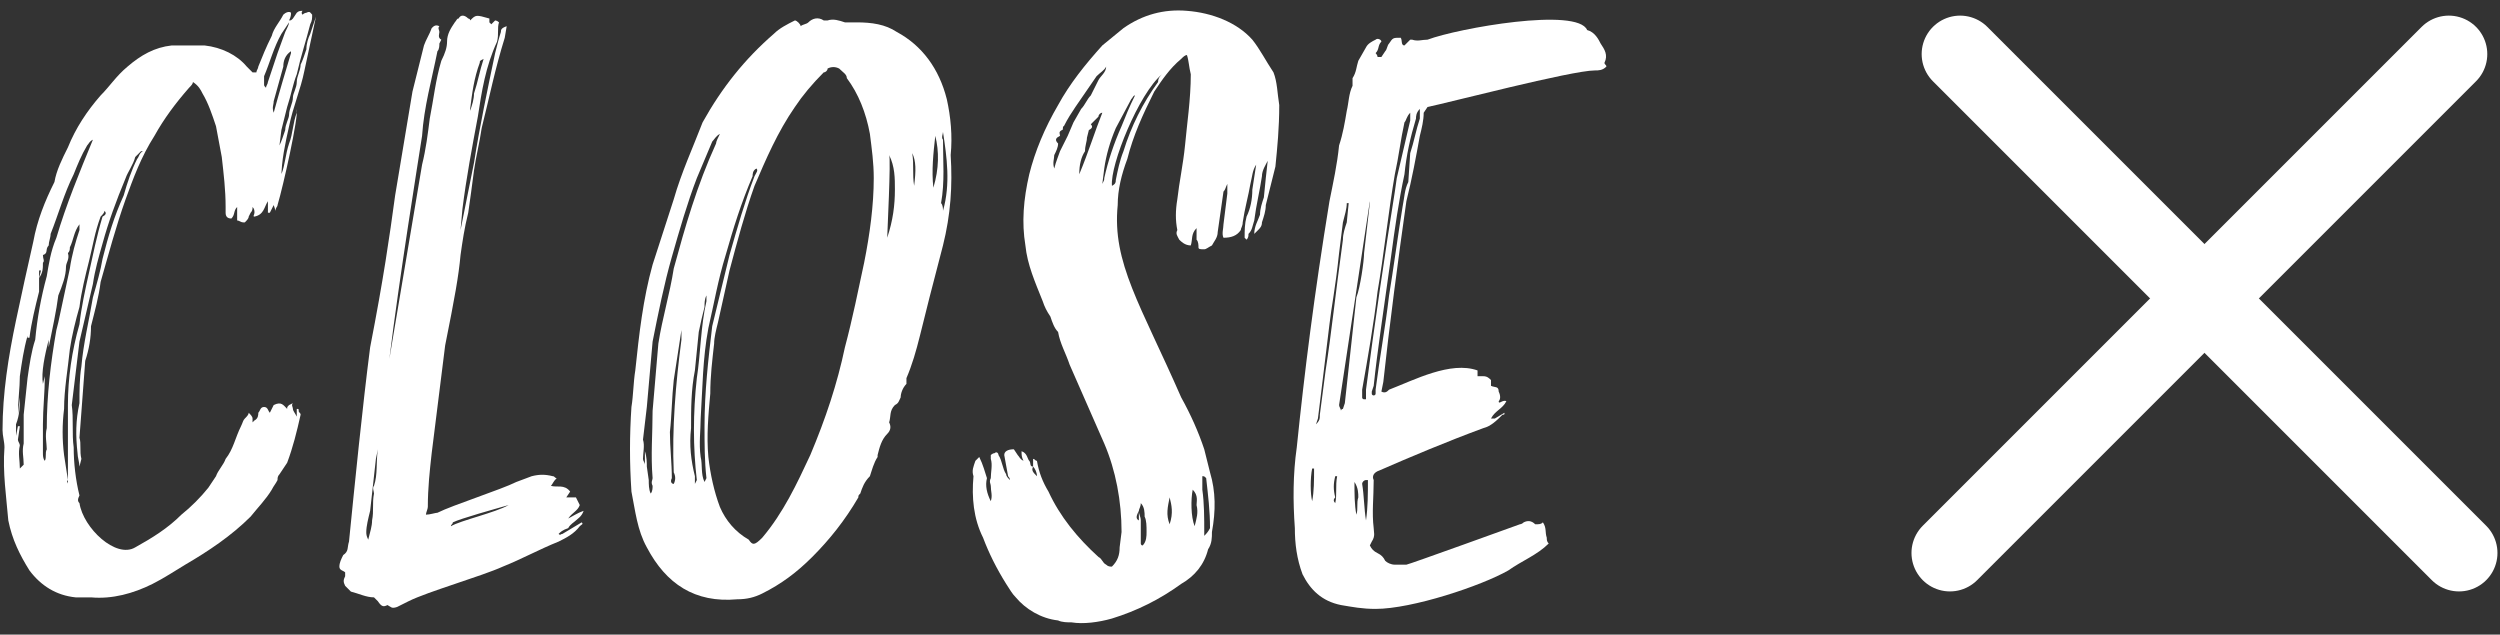 <svg width="130" height="33" viewBox="0 0 130 33" fill="none" xmlns="http://www.w3.org/2000/svg">
<rect x="0" y="0" width="130" height="33" fill="#333333" stroke="none"/>
<path d="M80.232 27.163C80.432 27.463 80.332 27.663 80.432 27.963C80.432 28.063 80.432 28.163 80.532 28.263C79.932 28.863 79.132 29.163 78.432 29.663C77.032 30.463 73.432 31.663 71.532 31.663C70.832 31.663 70.332 31.563 69.732 31.463C68.732 31.263 68.132 30.663 67.732 29.863C67.432 29.063 67.332 28.263 67.332 27.463C67.232 26.063 67.232 24.663 67.432 23.263C67.832 19.363 68.332 15.363 69.132 10.463C69.332 9.463 69.532 8.563 69.632 7.563C69.832 6.963 69.932 6.363 70.032 5.763C70.132 5.363 70.132 4.863 70.332 4.463V4.063C70.532 3.763 70.532 3.463 70.632 3.163L71.032 2.463C71.132 2.263 71.332 2.163 71.532 2.063C71.632 1.963 71.832 2.063 71.832 2.163C71.632 2.363 71.732 2.563 71.532 2.763C71.532 2.763 71.632 2.863 71.632 2.963H71.832L72.032 2.663C72.132 2.563 72.132 2.363 72.232 2.263C72.432 1.963 72.432 1.963 72.832 1.963C72.932 2.063 72.832 2.363 73.032 2.363L73.332 2.063H73.432C73.732 2.163 73.932 2.063 74.232 2.063C75.832 1.463 82.032 0.363 82.532 1.563C82.932 1.663 83.132 2.063 83.232 2.263C83.432 2.563 83.632 2.863 83.432 3.263C83.432 3.363 83.532 3.363 83.532 3.463C83.332 3.663 83.132 3.663 82.932 3.663C81.732 3.663 75.232 5.363 74.232 5.563L74.032 5.863C74.032 6.263 73.932 6.663 73.832 7.063C73.632 8.163 73.432 9.263 73.132 10.463C72.732 13.263 72.232 17.063 71.932 19.863L71.832 20.363C72.032 20.463 72.132 20.363 72.232 20.263C73.532 19.763 75.432 18.763 76.832 19.263C76.832 19.363 76.832 19.463 76.832 19.563H77.132C77.332 19.563 77.432 19.663 77.532 19.763V20.063C77.732 20.163 77.932 20.063 77.932 20.363C78.032 20.563 78.032 20.763 77.932 20.863C77.932 21.063 78.132 20.763 78.332 20.863C78.132 21.263 77.732 21.363 77.532 21.763H77.732L78.232 21.463C78.232 21.563 78.232 21.563 78.132 21.563C77.832 21.863 77.532 22.163 77.132 22.263C75.232 22.963 73.332 23.763 71.732 24.463C71.432 24.563 71.332 24.763 71.432 24.963C71.432 25.863 71.332 26.663 71.432 27.463C71.432 27.663 71.532 27.863 71.332 28.163L71.232 28.363C71.332 28.563 71.432 28.663 71.632 28.763C71.832 28.863 71.932 28.963 72.032 29.163C72.132 29.263 72.332 29.363 72.532 29.363H73.132C73.232 29.363 79.032 27.263 79.032 27.263C79.032 27.263 79.132 27.263 79.232 27.163C79.432 27.063 79.632 27.063 79.832 27.263C80.032 27.263 80.132 27.263 80.232 27.163ZM71.332 20.463C71.332 20.563 71.432 20.563 71.432 20.563C71.432 20.563 71.532 20.563 71.532 20.463V20.263C71.732 18.663 72.032 17.063 72.232 15.363C72.432 14.163 72.732 11.963 72.932 10.763C73.032 10.263 73.032 9.863 73.232 9.463L73.332 7.963C73.532 7.363 73.632 6.763 73.832 6.163V5.663C73.632 5.863 73.632 6.063 73.632 6.163C73.332 7.163 73.132 8.063 73.032 9.063C72.732 10.463 72.532 11.863 72.332 13.363C71.932 16.263 71.632 18.163 71.432 20.063L71.332 20.363V20.463ZM70.932 20.763H71.032V20.263C71.432 17.163 72.032 13.063 72.532 9.963L72.632 9.263L73.332 6.263V5.863C73.132 6.063 73.132 6.263 73.032 6.363C72.832 7.263 72.732 8.163 72.532 9.063C72.232 10.763 71.932 13.463 71.632 15.163C71.432 16.863 71.132 18.563 70.832 20.263V20.663C70.832 20.763 70.932 20.763 70.932 20.763ZM69.732 21.363C69.732 21.263 69.832 21.263 69.832 21.263L69.932 20.963L70.532 15.463C70.732 14.963 70.932 13.563 70.932 13.163L71.232 10.563V10.463L69.632 21.063C69.632 21.163 69.732 21.263 69.732 21.363ZM70.132 10.563H70.032C70.032 10.863 69.932 11.163 69.832 11.563L69.632 13.163C69.432 15.063 69.232 15.963 69.132 16.863L68.632 20.963L68.532 21.763L68.432 22.063C68.632 21.863 68.632 21.763 68.632 21.563L68.932 19.263C69.232 17.363 69.432 15.363 69.832 12.463C69.832 12.163 69.932 11.863 70.032 11.563L70.132 10.563ZM68.232 24.363C68.132 24.863 68.132 25.663 68.232 26.063C68.332 25.563 68.332 24.963 68.332 24.363H68.232ZM69.432 25.863C69.332 25.963 69.332 26.063 69.432 26.163C69.532 25.763 69.432 25.263 69.532 24.763H69.432C69.332 25.163 69.332 25.463 69.432 25.863ZM70.832 25.163C70.932 25.763 70.932 26.463 71.032 27.063C71.132 26.363 71.132 25.663 71.132 24.963H71.032C70.932 24.963 70.832 25.063 70.832 25.163ZM70.432 25.063C70.432 25.663 70.432 26.263 70.532 26.763C70.632 26.463 70.532 26.163 70.632 25.863C70.632 25.663 70.632 25.363 70.432 25.063Z" fill="white"/>
<path d="M66.521 5.463C66.521 6.663 66.421 7.663 66.321 8.663L65.821 10.663C65.821 10.963 65.721 11.263 65.621 11.563C65.621 11.763 65.521 11.863 65.421 11.963C65.321 12.063 65.321 12.063 65.221 12.163C65.221 11.763 65.421 11.463 65.521 11.163C65.521 10.863 65.621 10.563 65.721 10.263L65.821 9.263L65.921 8.363C65.821 8.563 65.621 8.863 65.621 9.163C65.521 9.863 65.321 10.663 65.221 11.463C65.121 11.763 65.121 11.963 64.921 12.163C64.921 12.263 64.921 12.363 64.821 12.463L64.721 12.363C64.721 11.963 64.721 11.663 64.821 11.263C65.021 10.863 65.121 10.363 65.121 9.863L65.321 8.563C65.121 8.863 65.121 9.163 65.021 9.563C64.921 10.163 64.721 10.863 64.621 11.563C64.621 11.763 64.521 11.863 64.521 11.963C64.321 12.263 64.021 12.363 63.621 12.363C63.521 12.163 63.621 11.863 63.621 11.663L63.821 10.063C63.821 9.863 63.821 9.763 63.821 9.563C63.721 9.763 63.721 9.863 63.621 9.963L63.421 11.363L63.321 12.063C63.321 12.363 63.121 12.563 63.021 12.763C62.821 12.863 62.721 12.963 62.621 12.963C62.421 12.963 62.321 12.963 62.321 12.863C62.321 12.763 62.321 12.563 62.221 12.463C62.221 12.263 62.221 12.063 62.221 11.863C61.921 12.163 62.021 12.463 61.921 12.763C61.621 12.763 61.421 12.563 61.321 12.463C61.221 12.263 61.121 12.163 61.221 11.963C61.121 11.463 61.121 10.963 61.221 10.363C61.321 9.463 61.521 8.563 61.621 7.563C61.721 6.463 61.921 5.163 61.921 3.863C61.821 3.463 61.821 3.163 61.721 2.863C61.621 2.863 61.521 2.963 61.421 3.063C60.821 3.563 60.421 4.163 60.021 4.763C59.421 5.963 58.921 7.063 58.621 8.263C58.321 9.063 58.121 9.863 58.121 10.663C57.821 13.663 59.321 15.863 61.421 20.663C61.921 21.563 62.321 22.463 62.621 23.363C62.721 23.763 62.821 24.163 62.921 24.563C63.221 25.563 63.221 26.563 63.021 27.663C63.021 27.963 63.021 28.263 62.821 28.563C62.621 29.363 62.121 29.963 61.421 30.363C60.321 31.163 59.121 31.763 57.821 32.163C57.121 32.363 56.321 32.463 55.721 32.363C55.521 32.363 55.221 32.363 55.021 32.263C54.121 32.163 53.321 31.663 52.821 31.063C52.621 30.863 52.521 30.663 52.321 30.363C51.821 29.563 51.421 28.763 51.121 27.963C50.621 26.963 50.521 25.863 50.621 24.763C50.521 24.463 50.621 24.263 50.721 23.963L50.921 23.763C51.121 24.163 51.221 24.563 51.321 24.863C51.221 25.263 51.321 25.663 51.521 26.063C51.621 25.763 51.521 25.563 51.521 25.263C51.521 25.163 51.421 25.063 51.521 24.863C51.521 24.563 51.621 24.163 51.521 23.863V23.663C51.521 23.663 51.621 23.563 51.721 23.563C51.821 23.463 51.921 23.563 51.921 23.663C52.121 23.963 52.121 24.363 52.321 24.663C52.321 24.763 52.421 24.863 52.521 24.963C52.521 24.963 52.521 24.863 52.421 24.763L52.221 23.663C52.221 23.463 52.421 23.363 52.721 23.363L52.921 23.663C53.021 23.763 53.021 23.863 53.221 23.963C53.121 23.763 53.121 23.663 53.121 23.463C53.421 23.563 53.421 23.863 53.521 23.963C53.621 24.063 53.521 24.263 53.721 24.263C53.621 24.463 53.721 24.563 53.921 24.763C53.921 24.563 53.821 24.363 53.721 24.263V23.863C53.821 23.863 53.821 23.963 53.921 23.963C54.021 24.563 54.221 25.063 54.521 25.563C55.121 26.863 56.021 27.963 57.121 28.963C57.321 29.063 57.321 29.263 57.521 29.363C57.621 29.463 57.721 29.463 57.821 29.463C58.121 29.163 58.221 28.863 58.221 28.463L58.321 27.663C58.321 26.063 58.021 24.463 57.421 23.063L55.621 18.963C55.421 18.363 55.121 17.863 55.021 17.263C54.821 17.063 54.721 16.763 54.621 16.463C54.421 16.163 54.321 15.963 54.221 15.663C53.821 14.663 53.421 13.763 53.321 12.763C53.121 11.563 53.221 10.363 53.521 9.063C53.821 7.863 54.321 6.663 55.021 5.463C55.621 4.363 56.421 3.363 57.321 2.363L58.421 1.463C59.421 0.763 60.521 0.463 61.721 0.563C63.021 0.663 64.321 1.163 65.121 2.063C65.521 2.563 65.821 3.163 66.221 3.763C66.421 4.263 66.421 4.863 66.521 5.463ZM56.221 5.663C56.421 5.463 56.521 5.163 56.721 4.963L57.121 4.163C57.221 3.963 57.521 3.763 57.521 3.463C57.421 3.663 57.221 3.763 57.021 3.963L55.921 5.563C55.721 5.863 55.521 6.163 55.321 6.563C55.221 6.563 55.321 6.763 55.221 6.763C55.021 6.863 55.121 6.963 55.121 7.063C54.921 7.163 54.821 7.263 55.021 7.463C55.021 7.663 54.921 7.863 54.821 8.063C54.821 8.263 54.721 8.463 54.821 8.763C54.921 8.363 55.021 8.163 55.121 7.863L55.521 7.063L55.821 6.363L56.221 5.663ZM60.221 4.263C60.221 4.063 60.321 3.963 60.421 3.863C59.221 4.863 57.721 8.563 57.821 9.663C58.021 9.563 58.021 9.463 58.021 9.363C58.121 8.863 58.221 8.363 58.421 7.863C58.821 6.563 59.421 5.363 60.221 4.263ZM57.321 9.563C57.421 9.363 57.421 9.363 57.421 9.263C57.621 8.363 57.921 7.463 58.321 6.563C58.521 6.063 58.721 5.563 59.021 4.963C58.921 4.963 58.921 5.063 58.821 5.163L58.021 6.663C57.721 7.363 57.521 8.063 57.421 8.763L57.321 9.563ZM56.121 9.063C56.621 7.863 56.921 6.863 57.321 5.863C57.221 5.863 57.121 5.963 57.121 6.063L56.721 6.463C56.821 6.563 56.821 6.663 56.621 6.763L56.521 7.163C56.521 7.363 56.421 7.563 56.421 7.863C56.221 8.163 56.121 8.563 56.121 9.063ZM62.721 24.863C62.621 24.763 62.621 24.763 62.521 24.763V25.463C62.621 26.163 62.621 26.963 62.621 27.663V27.863C62.721 27.763 62.821 27.663 62.921 27.463C62.921 26.563 62.821 25.763 62.721 24.863ZM62.221 26.263C62.221 26.063 62.321 25.763 62.021 25.463C61.921 25.963 61.921 26.863 62.121 27.363C62.221 26.963 62.321 26.663 62.221 26.263ZM60.821 27.263C61.021 26.663 60.921 26.263 60.821 25.863C60.721 26.363 60.621 26.763 60.821 27.263ZM59.221 26.563C59.121 26.763 59.021 26.963 59.221 27.063C59.221 26.963 59.221 26.763 59.221 26.563C59.221 26.763 59.321 26.863 59.321 27.063C59.321 27.463 59.321 27.863 59.321 28.263C59.321 28.263 59.321 28.363 59.421 28.363C59.621 28.163 59.621 27.863 59.621 27.663C59.621 27.363 59.621 27.063 59.521 26.863C59.521 26.663 59.521 26.363 59.321 26.163C59.321 26.363 59.221 26.463 59.221 26.563Z" fill="white"/>
<path d="M49.435 8.063C49.535 9.663 49.435 11.163 49.035 12.763L48.335 15.463L47.835 17.463C47.635 18.263 47.435 18.963 47.135 19.663V19.963C46.935 20.163 46.835 20.463 46.835 20.663C46.735 20.863 46.735 20.963 46.535 21.063C46.235 21.363 46.335 21.663 46.235 21.963C46.335 22.163 46.335 22.363 46.135 22.563C45.835 22.863 45.735 23.263 45.635 23.663V23.763C45.435 24.063 45.335 24.463 45.235 24.763C44.935 25.063 44.835 25.363 44.735 25.663C44.635 25.763 44.635 25.763 44.635 25.863C43.935 27.063 43.135 28.063 42.235 28.963C41.435 29.763 40.635 30.363 39.635 30.863C39.235 31.063 38.835 31.163 38.335 31.163C36.135 31.363 34.635 30.363 33.635 28.463C33.135 27.563 33.035 26.563 32.835 25.563C32.735 24.063 32.735 22.663 32.835 21.163C32.935 20.563 32.935 19.863 33.035 19.263C33.235 17.363 33.435 15.563 33.935 13.763L35.035 10.363C35.435 8.963 36.035 7.663 36.535 6.363C37.535 4.563 38.735 3.063 40.235 1.763C40.535 1.463 40.935 1.263 41.335 1.063C41.435 1.063 41.635 1.263 41.635 1.363C41.735 1.263 41.935 1.263 42.035 1.163C42.235 0.963 42.535 0.863 42.835 1.063H43.035C43.335 0.963 43.635 1.063 43.935 1.163H44.535C45.335 1.163 46.035 1.263 46.635 1.663C47.935 2.363 48.835 3.563 49.235 5.163C49.435 6.063 49.535 7.063 49.435 8.063ZM44.935 13.663C45.235 12.163 45.435 10.663 45.435 9.263C45.435 8.463 45.335 7.763 45.235 6.963C45.035 5.863 44.635 4.863 44.035 4.063C44.035 3.863 43.835 3.763 43.635 3.563C43.435 3.463 43.235 3.463 43.035 3.563C43.035 3.663 42.935 3.763 42.835 3.763C42.235 4.363 41.735 4.963 41.335 5.563C40.435 6.863 39.835 8.263 39.235 9.663C38.735 11.063 38.335 12.563 37.935 14.063L37.335 16.763C37.235 17.163 37.135 17.563 37.135 17.863C37.035 18.763 36.935 19.563 36.935 20.463C36.835 21.563 36.735 22.663 36.835 23.763C36.935 24.663 37.135 25.563 37.435 26.363C37.735 27.063 38.235 27.663 38.935 28.063C39.135 28.363 39.235 28.363 39.635 27.963C40.735 26.663 41.435 25.163 42.135 23.663C42.935 21.763 43.535 19.963 43.935 18.063C44.335 16.563 44.635 15.063 44.935 13.663ZM49.035 10.963C49.435 9.563 49.235 8.163 49.035 6.863C49.035 6.963 48.935 7.163 49.035 7.263C49.035 8.363 49.135 9.463 48.935 10.563C49.035 10.663 49.035 10.863 49.035 10.963ZM33.935 21.363C34.035 20.163 34.135 19.063 34.235 17.863C34.435 16.563 34.835 15.263 35.035 13.963C35.635 11.763 36.235 9.663 37.235 7.463C37.235 7.363 37.335 7.163 37.435 6.963C37.235 7.063 37.135 7.263 37.035 7.363L36.235 9.263C35.735 10.563 35.335 11.963 34.935 13.363C34.535 14.763 34.235 16.263 33.935 17.763C33.835 18.863 33.735 20.063 33.635 21.163L33.435 22.863C33.535 23.163 33.435 23.563 33.435 23.863C33.435 23.963 33.535 24.063 33.535 24.163V23.463C33.635 23.763 33.635 24.063 33.635 24.263L33.735 24.963C33.735 25.163 33.735 25.463 33.835 25.663C33.935 25.563 33.935 25.363 33.935 25.263C33.835 25.063 33.935 24.963 33.935 24.863C33.835 23.663 33.935 22.563 33.935 21.363ZM48.535 9.763C48.835 8.763 48.835 7.863 48.635 7.063C48.535 7.963 48.435 8.863 48.535 9.763ZM47.435 7.963C47.535 8.563 47.435 9.063 47.535 9.663C47.635 8.863 47.635 8.363 47.435 7.963ZM46.135 12.363C46.435 11.463 46.535 10.663 46.535 9.863C46.535 9.263 46.535 8.663 46.235 8.063C46.335 8.263 46.135 12.163 46.135 12.363ZM36.635 25.063L36.735 24.863C36.635 23.963 36.635 23.063 36.635 22.163C36.635 20.363 36.835 18.663 37.035 16.963C37.335 15.763 37.635 14.463 37.935 13.263C38.335 11.863 38.735 10.463 39.235 9.163C39.335 8.963 39.435 8.863 39.335 8.763C39.135 8.863 39.135 9.063 39.135 9.163C38.535 10.563 38.135 11.863 37.735 13.263C37.335 14.563 37.135 15.763 36.835 17.063C36.535 18.663 36.535 20.163 36.435 21.763C36.435 22.363 36.335 23.063 36.435 23.763C36.535 24.163 36.435 24.663 36.635 25.063ZM36.135 25.163L36.235 24.963C36.035 23.263 36.035 21.463 36.235 19.663C36.435 18.363 36.435 16.963 36.735 15.663V15.363C36.635 15.563 36.635 15.763 36.635 15.963C36.535 16.363 36.435 16.763 36.335 17.263L36.135 19.263C35.935 20.263 35.935 21.263 35.935 22.263C35.835 23.163 35.935 23.963 36.135 24.763C36.135 24.863 36.135 24.963 36.135 25.163ZM34.935 24.863C34.835 25.063 34.935 25.163 35.035 25.163C35.135 24.963 35.135 24.763 35.035 24.563C34.935 22.263 35.135 19.963 35.435 17.663V17.163L35.035 19.763C34.935 20.663 34.935 21.563 34.835 22.463C34.835 23.263 34.935 24.063 34.935 24.863Z" fill="white"/>
<path d="M30.247 27.163C30.348 27.263 30.247 27.263 30.148 27.363C29.848 27.763 29.448 27.963 29.047 28.163C28.047 28.563 27.148 29.063 26.148 29.463C25.047 29.963 22.247 30.763 21.247 31.263L20.648 31.563C20.348 31.663 20.348 31.563 20.148 31.463C19.948 31.563 19.848 31.563 19.648 31.263L19.448 31.063C19.047 31.063 18.648 30.863 18.247 30.763C18.148 30.663 18.047 30.563 17.948 30.463C17.848 30.263 17.848 30.163 17.948 29.963V29.863V29.763C17.848 29.663 17.648 29.663 17.648 29.463C17.648 29.263 17.747 29.063 17.848 28.863C18.148 28.663 18.047 28.463 18.148 28.163C18.448 25.163 18.848 21.163 19.247 18.063C19.948 14.463 20.247 12.363 20.547 10.163L21.448 4.763L22.047 2.363C22.148 2.063 22.348 1.763 22.448 1.463C22.547 1.363 22.648 1.263 22.848 1.363C22.747 1.463 22.848 1.563 22.848 1.663C22.848 1.763 22.747 1.963 22.948 2.063L22.848 2.263C22.848 2.363 22.848 2.563 22.747 2.663C22.448 4.163 22.047 5.563 21.948 7.063C21.747 8.363 20.747 14.563 20.247 18.663L21.948 8.563C22.148 7.763 22.247 6.963 22.348 6.163C22.547 5.163 22.648 4.163 22.948 3.163C23.148 2.763 23.247 2.463 23.247 2.163C23.247 1.763 23.448 1.463 23.648 1.163C23.747 1.063 23.747 0.963 23.848 0.963C23.948 0.763 24.148 0.763 24.348 0.963C24.348 0.963 24.448 0.963 24.448 1.063C24.747 0.763 24.747 0.763 25.448 0.963V1.163L25.547 1.263L25.747 1.063C25.747 1.063 25.848 1.063 25.948 1.163C25.848 1.463 25.948 1.763 25.848 2.163C25.247 3.463 25.047 4.763 24.848 6.063C24.547 7.663 24.247 9.263 24.047 10.863L23.948 11.963L24.648 8.463C24.948 6.563 25.348 4.663 25.747 2.763C25.848 2.363 25.948 1.963 26.047 1.663C26.047 1.563 26.047 1.463 26.348 1.363L26.247 1.963C25.747 3.563 25.448 5.063 25.047 6.663C24.948 7.363 24.747 8.163 24.648 8.863C24.547 9.663 24.448 10.363 24.348 11.063C24.148 11.863 24.047 12.563 23.948 13.263C23.848 14.363 23.648 15.463 23.148 17.963L22.448 23.563C22.348 24.463 22.247 25.363 22.247 26.363C22.247 26.463 22.148 26.663 22.148 26.763C22.348 26.763 22.648 26.663 22.747 26.663C23.547 26.263 26.047 25.463 26.848 25.063L27.648 24.763C28.047 24.663 28.348 24.663 28.747 24.763C28.848 24.763 28.848 24.863 28.948 24.863C28.747 25.063 28.747 25.163 28.648 25.263C28.948 25.363 29.348 25.163 29.648 25.563L29.448 25.863H29.948L30.148 26.263C30.047 26.563 29.747 26.663 29.547 26.963C29.747 26.863 30.047 26.663 30.348 26.563C30.247 26.863 30.047 26.963 29.948 27.063C29.848 27.163 29.648 27.263 29.547 27.463C29.247 27.563 29.148 27.663 29.047 27.763C29.148 27.863 29.148 27.763 29.247 27.763L29.747 27.463L30.247 27.163ZM24.448 5.763C24.547 5.463 24.648 5.163 24.648 4.863C24.848 4.263 24.948 3.663 25.148 3.063C24.948 3.163 24.948 3.163 24.948 3.263C24.648 4.063 24.547 4.863 24.448 5.663V5.763ZM19.148 28.063C19.247 27.663 19.348 27.363 19.348 27.063C19.448 26.563 19.348 26.163 19.448 25.663C19.448 25.563 19.348 25.363 19.448 25.263C19.648 24.663 19.547 24.063 19.648 23.363L19.547 23.863L19.247 26.563C19.148 26.963 19.047 27.363 19.047 27.663C19.047 27.763 19.047 27.863 19.148 28.063ZM23.547 27.163C23.547 27.263 23.448 27.263 23.448 27.363C23.948 27.063 25.747 26.663 26.448 26.263C25.747 26.463 23.948 26.963 23.547 27.163Z" fill="white"/>
<path d="M15.532 21.363C15.532 21.463 15.632 21.463 15.632 21.563C15.432 22.463 15.232 23.263 14.932 24.063L14.532 24.663C14.432 24.763 14.432 24.863 14.432 24.963C14.332 25.163 14.232 25.263 14.132 25.463C13.832 25.963 13.432 26.363 13.032 26.863C12.032 27.863 10.832 28.663 9.632 29.363C9.132 29.663 8.532 30.063 7.932 30.363C6.932 30.863 5.832 31.163 4.732 31.063H3.932C2.932 30.963 2.132 30.463 1.532 29.663C1.032 28.863 0.632 28.063 0.432 27.063C0.332 25.863 0.132 24.563 0.232 23.263C0.232 22.963 0.132 22.663 0.132 22.363C0.132 20.463 0.432 18.563 0.832 16.663C1.132 15.263 1.432 13.863 1.732 12.563C1.932 11.463 2.332 10.463 2.832 9.463C2.932 8.863 3.232 8.263 3.532 7.663C3.932 6.663 4.532 5.763 5.232 4.963C5.732 4.463 6.032 3.963 6.632 3.463C7.332 2.863 8.032 2.463 8.932 2.363H10.632C11.532 2.463 12.332 2.863 12.832 3.463L13.132 3.763H13.332C13.332 3.663 13.432 3.563 13.432 3.463C13.632 2.963 13.832 2.463 14.132 1.863C14.232 1.463 14.532 1.163 14.732 0.763C14.832 0.663 15.032 0.563 15.132 0.663C15.132 0.763 15.132 0.863 15.032 1.063C15.132 1.063 15.132 1.063 15.232 0.963L15.432 0.663C15.532 0.563 15.632 0.563 15.732 0.563C15.732 0.563 15.632 0.663 15.732 0.763C15.732 0.763 15.832 0.663 15.932 0.663C16.132 0.563 16.132 0.663 16.232 0.763C16.232 0.963 16.232 1.063 16.132 1.263C15.932 2.063 15.632 2.963 15.432 3.863C15.232 4.363 15.132 4.963 14.932 5.563C14.832 5.963 14.732 6.363 14.632 6.763L14.532 7.563C14.632 7.363 14.732 7.063 14.832 6.763C14.832 6.463 15.032 6.163 15.032 5.963C15.032 5.663 15.232 5.363 15.232 5.063C15.232 4.863 15.432 4.563 15.432 4.263C15.432 3.963 15.632 3.663 15.632 3.363C15.732 3.163 15.832 2.863 15.932 2.563C15.932 2.263 16.032 1.963 16.132 1.763C16.332 1.163 16.332 1.163 16.432 0.863L15.832 3.663C15.632 4.663 15.232 5.563 15.032 6.563C14.832 7.463 14.632 8.363 14.632 9.263V9.063C14.832 8.563 14.832 8.063 15.032 7.463C15.232 6.963 15.232 6.363 15.432 5.863V5.663C15.532 6.063 14.732 9.663 14.432 10.663C14.432 10.763 14.332 10.763 14.332 10.963L14.232 10.663L14.032 11.063H13.932V10.463C13.732 10.763 13.732 11.163 13.232 11.263C13.132 11.263 13.232 11.163 13.232 11.063C13.232 10.963 13.232 10.863 13.132 10.763C13.132 10.863 13.132 10.963 13.032 11.063L12.932 11.263C12.932 11.363 12.832 11.463 12.732 11.563H12.632C12.532 11.563 12.432 11.463 12.332 11.463V10.763C12.132 10.963 12.232 11.163 12.032 11.363C11.832 11.363 11.732 11.263 11.732 11.063V10.763C11.732 9.863 11.632 9.063 11.532 8.163C11.432 7.663 11.332 7.063 11.232 6.563C11.032 5.963 10.832 5.363 10.532 4.863C10.432 4.663 10.332 4.463 10.032 4.263C10.032 4.363 9.932 4.463 9.832 4.563C9.132 5.363 8.532 6.163 8.032 7.063C7.332 8.163 6.932 9.263 6.532 10.363C6.032 11.763 5.632 13.263 5.232 14.663C5.132 15.463 4.932 16.163 4.732 16.963C4.732 17.563 4.632 18.163 4.432 18.763C4.332 20.063 4.232 21.363 4.132 22.763C4.232 23.063 4.132 23.463 4.232 23.863L4.132 24.263C4.132 24.063 4.032 23.763 4.032 23.563C3.932 22.663 3.932 21.863 4.132 20.963C4.132 20.363 4.132 19.663 4.232 19.063C4.332 17.863 4.632 16.663 4.832 15.463C5.032 14.763 5.232 14.063 5.332 13.463C5.632 12.263 5.932 11.263 6.432 10.163C6.632 9.463 6.832 8.863 7.132 8.263C7.232 8.163 7.232 7.963 7.432 7.863H7.332L7.032 8.163C6.932 8.563 6.632 8.963 6.532 9.263C6.032 10.463 5.632 11.563 5.332 12.663C5.132 13.363 4.932 14.063 4.832 14.763L4.132 17.763L3.732 21.063C3.832 21.763 3.732 22.563 3.832 23.263C3.832 24.063 3.932 24.963 4.132 25.763C4.032 25.963 4.032 26.063 4.132 26.163C4.332 27.463 6.032 29.063 7.032 28.463C7.932 27.963 8.732 27.463 9.432 26.763C9.932 26.363 10.432 25.863 10.832 25.363L11.232 24.763C11.332 24.463 11.632 24.163 11.732 23.863C12.132 23.363 12.232 22.763 12.532 22.163C12.632 21.963 12.632 21.863 12.732 21.763C12.832 21.663 12.932 21.563 12.932 21.463C13.032 21.563 13.132 21.663 13.132 21.763C13.132 21.763 13.132 21.863 13.132 21.963L13.232 21.863C13.432 21.763 13.432 21.563 13.432 21.463C13.532 21.363 13.532 21.163 13.732 21.163C13.932 21.163 13.932 21.363 14.032 21.463L14.232 21.063C14.632 20.863 14.732 21.063 14.932 21.263C14.932 21.163 14.932 21.163 15.032 21.063L15.232 20.963C15.132 21.063 15.232 21.163 15.232 21.263C15.232 21.363 15.332 21.463 15.432 21.663V21.263C15.532 21.263 15.532 21.263 15.532 21.363ZM13.732 3.963V4.363C13.732 4.463 13.732 4.463 13.832 4.563C13.832 4.463 13.932 4.363 13.932 4.263L14.432 2.763L14.832 1.663C14.932 1.463 15.032 1.263 15.032 1.163L14.632 1.763C14.232 2.463 14.032 3.263 13.732 3.963ZM15.132 2.663C14.832 2.863 14.732 3.163 14.732 3.463L14.232 5.263C14.232 5.463 14.132 5.563 14.232 5.863C14.532 4.763 14.832 3.763 15.132 2.763V2.663ZM2.932 12.363C3.432 10.663 4.132 8.963 4.832 7.263C4.632 7.363 4.632 7.463 4.532 7.563C4.232 8.063 4.032 8.563 3.832 9.063C3.332 10.063 3.032 11.163 2.632 12.163C2.632 12.363 2.532 12.563 2.532 12.763C2.332 12.963 2.532 13.163 2.232 13.263C2.232 13.463 2.332 13.563 2.232 13.663C2.232 13.963 2.232 14.163 2.032 14.463L2.132 14.063H2.032V14.463C2.032 14.663 2.032 14.963 2.032 15.163C1.832 15.963 1.632 16.763 1.532 17.563H1.432V17.463C1.232 18.163 1.132 18.863 1.032 19.563C1.032 20.163 0.932 20.863 0.932 21.563L1.032 20.663C1.032 21.063 1.032 21.563 0.832 22.063C0.832 22.263 0.832 22.463 0.832 22.663L0.932 22.163H1.032L0.932 22.863C0.932 22.963 1.032 23.063 1.032 23.163C0.932 23.563 1.032 23.963 1.032 24.363C1.132 24.263 1.232 24.163 1.232 24.163C1.232 23.763 1.132 23.463 1.232 23.063C1.232 22.563 1.232 22.063 1.232 21.563L1.432 19.663C1.532 18.963 1.632 18.263 1.832 17.663C1.932 16.563 2.132 15.463 2.432 14.363C2.532 13.763 2.632 13.063 2.932 12.363ZM3.332 23.663L3.532 24.963C3.432 25.063 3.532 25.063 3.532 25.163V23.263C3.532 22.563 3.532 21.763 3.532 21.063C3.532 19.663 3.732 18.263 4.132 16.863C4.232 15.963 4.432 15.063 4.632 14.163C4.832 13.263 5.032 12.263 5.332 11.263C5.532 11.163 5.532 11.063 5.432 10.963C5.432 11.063 5.332 11.163 5.232 11.263C4.932 12.063 4.832 12.763 4.632 13.563C4.432 14.363 4.232 15.163 4.132 15.963C3.932 16.663 3.732 17.463 3.632 18.163C3.532 19.163 3.332 20.263 3.332 21.263C3.232 22.063 3.232 22.863 3.332 23.663ZM4.132 11.963V11.663C3.832 12.063 3.832 12.463 3.632 12.863C3.632 12.963 3.632 13.063 3.532 13.163C3.632 13.463 3.432 13.663 3.432 13.863C3.432 14.363 3.232 14.863 3.032 15.363C2.932 16.163 2.732 17.063 2.532 18.063V17.663C2.332 18.463 2.132 19.363 2.232 19.963L2.332 19.563C2.332 20.363 2.232 21.263 2.232 22.063C2.232 22.563 2.232 23.063 2.232 23.563C2.232 23.663 2.232 23.863 2.332 23.963C2.432 23.763 2.332 23.563 2.432 23.363C2.432 23.063 2.332 22.663 2.432 22.263C2.432 20.563 2.632 18.863 2.932 17.163L3.032 16.763L3.632 13.963C3.732 13.263 3.932 12.563 4.132 11.963Z" fill="white"/>
<path d="M101.926 2.812L127.868 28.754" stroke="white" stroke-width="4" stroke-linecap="round"/>
<path d="M127.339 2.812L101.397 28.754" stroke="white" stroke-width="4" stroke-linecap="round"/>
</svg>
